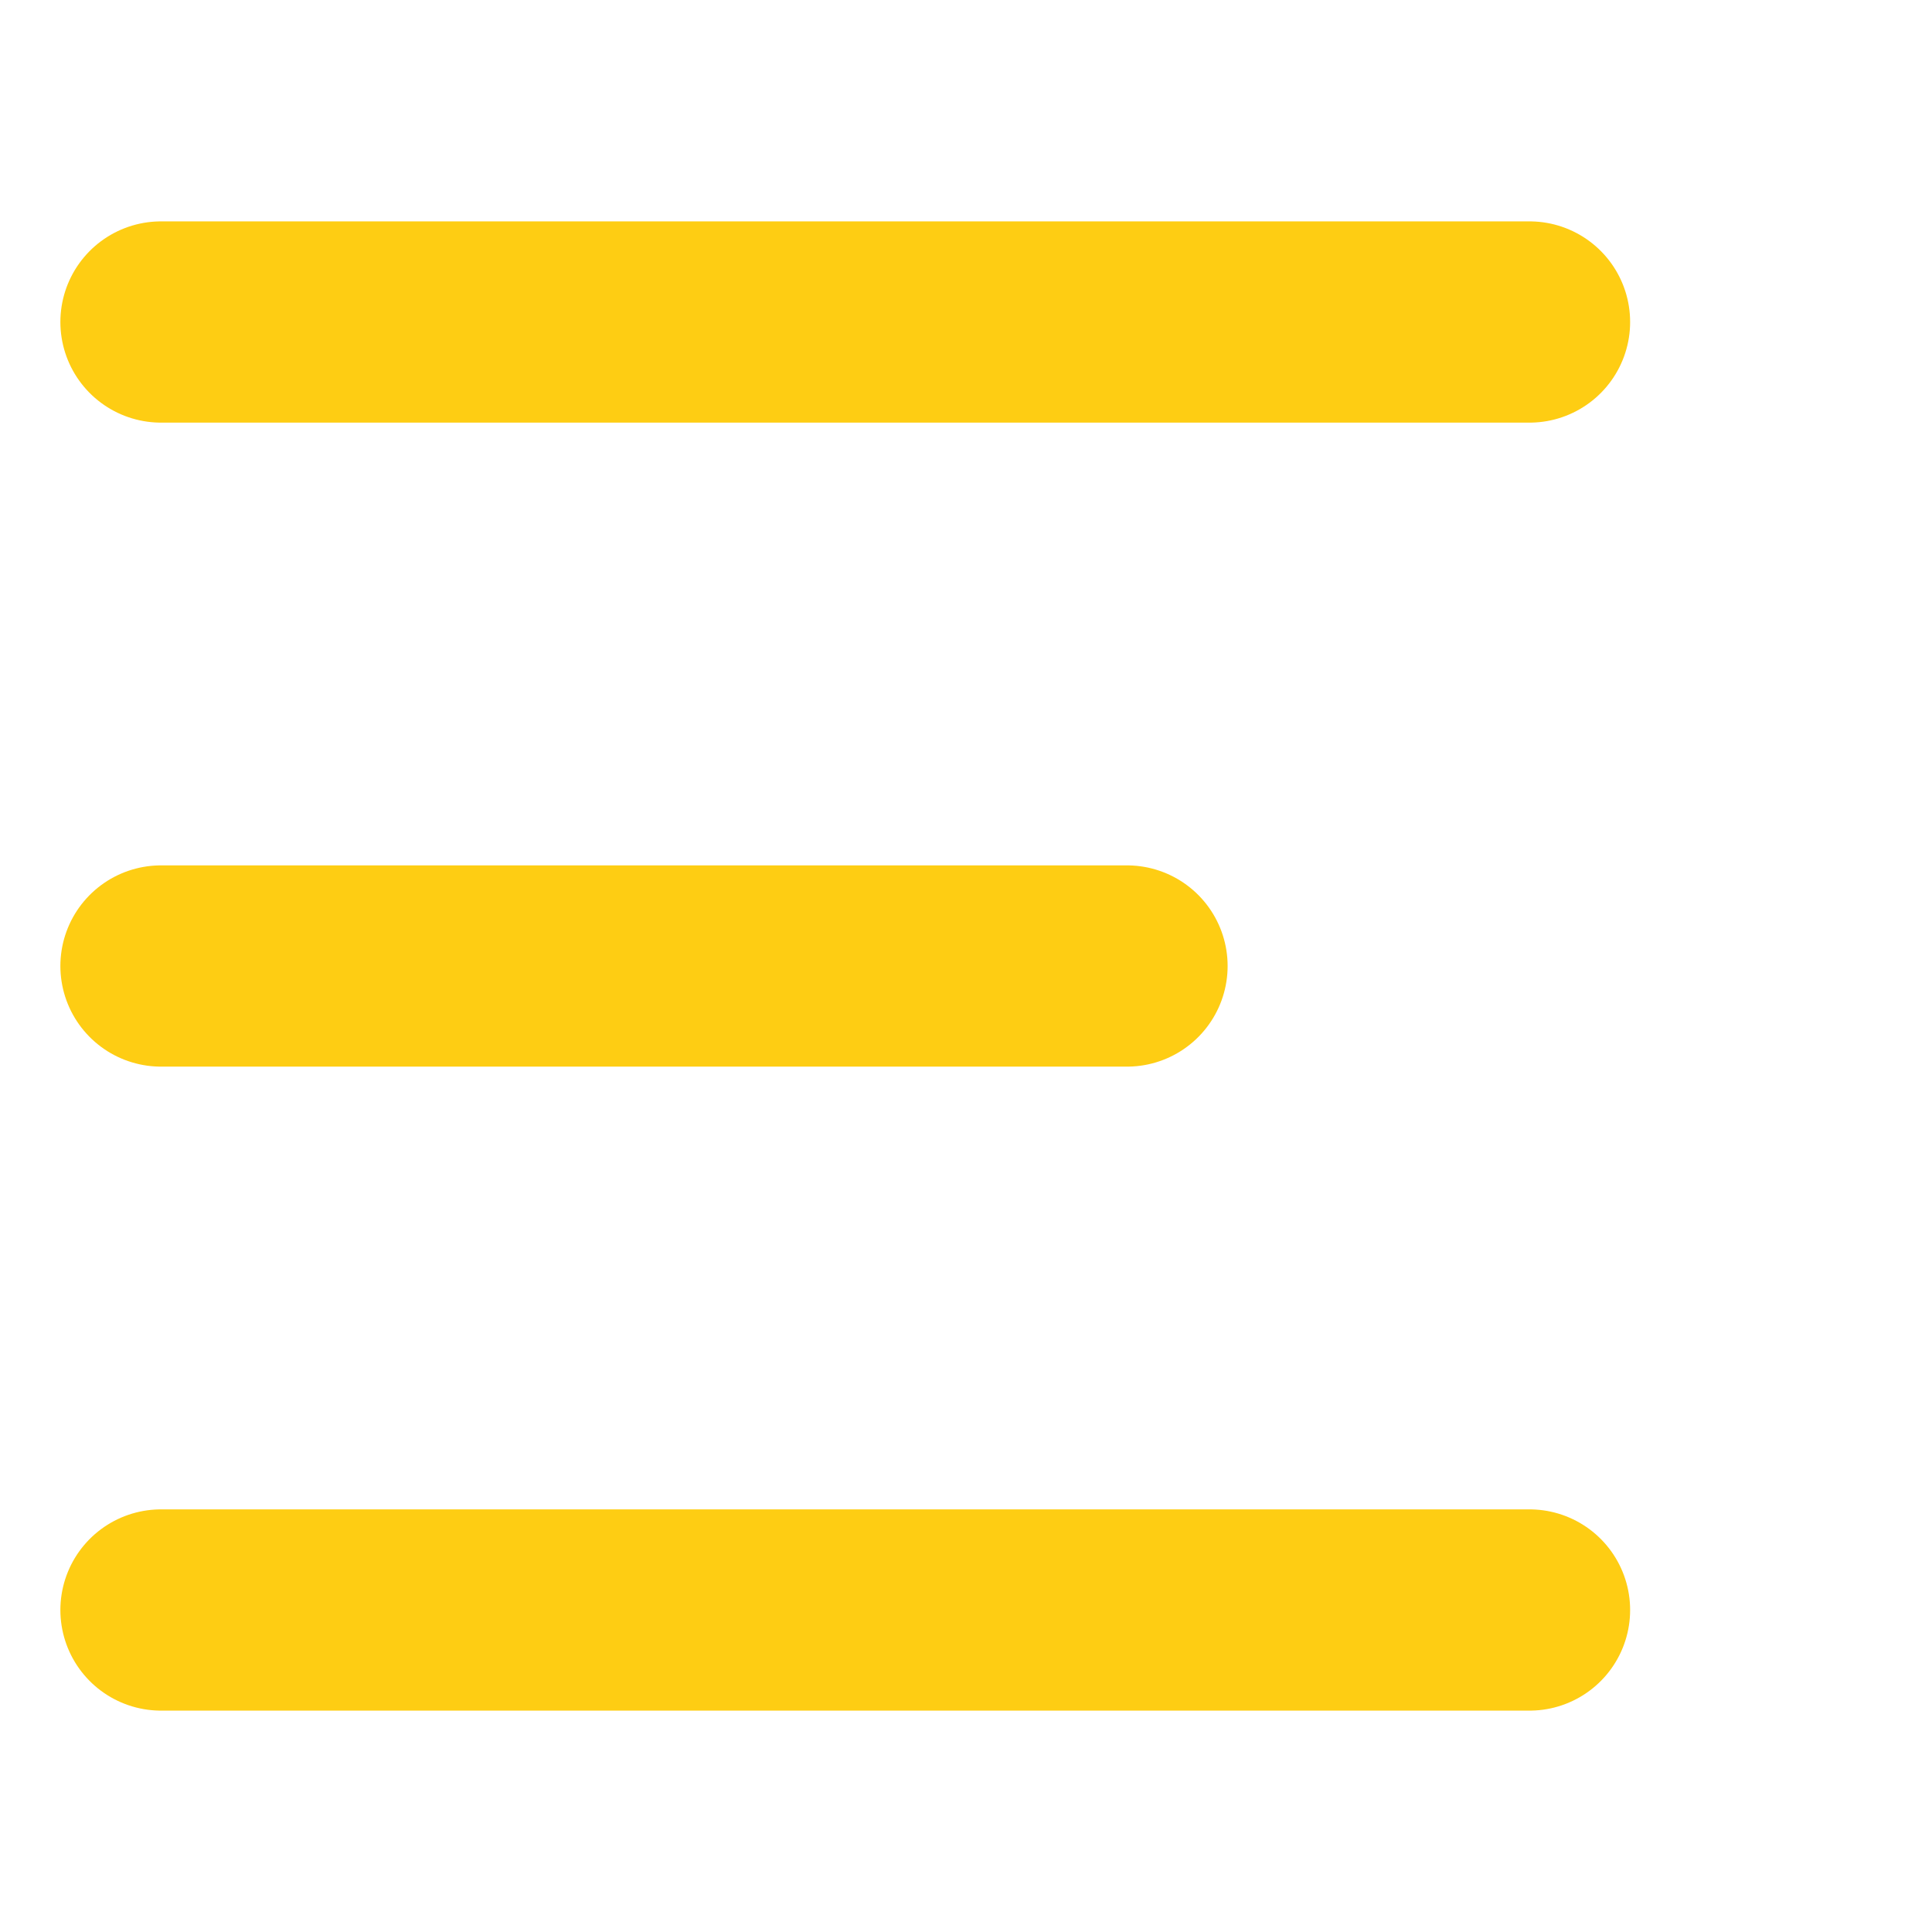 <svg width="24" height="24" viewBox="0 0 24 24" fill="none" xmlns="http://www.w3.org/2000/svg">
<path d="M2 4H19" stroke="#FECD13" stroke-width="2.5" stroke-linecap="round"/>
<path d="M2 12H14" stroke="#FECD13" stroke-width="2.5" stroke-linecap="round"/>
<path d="M2 20H19" stroke="#FECD13" stroke-width="2.5" stroke-linecap="round"/>
</svg>
